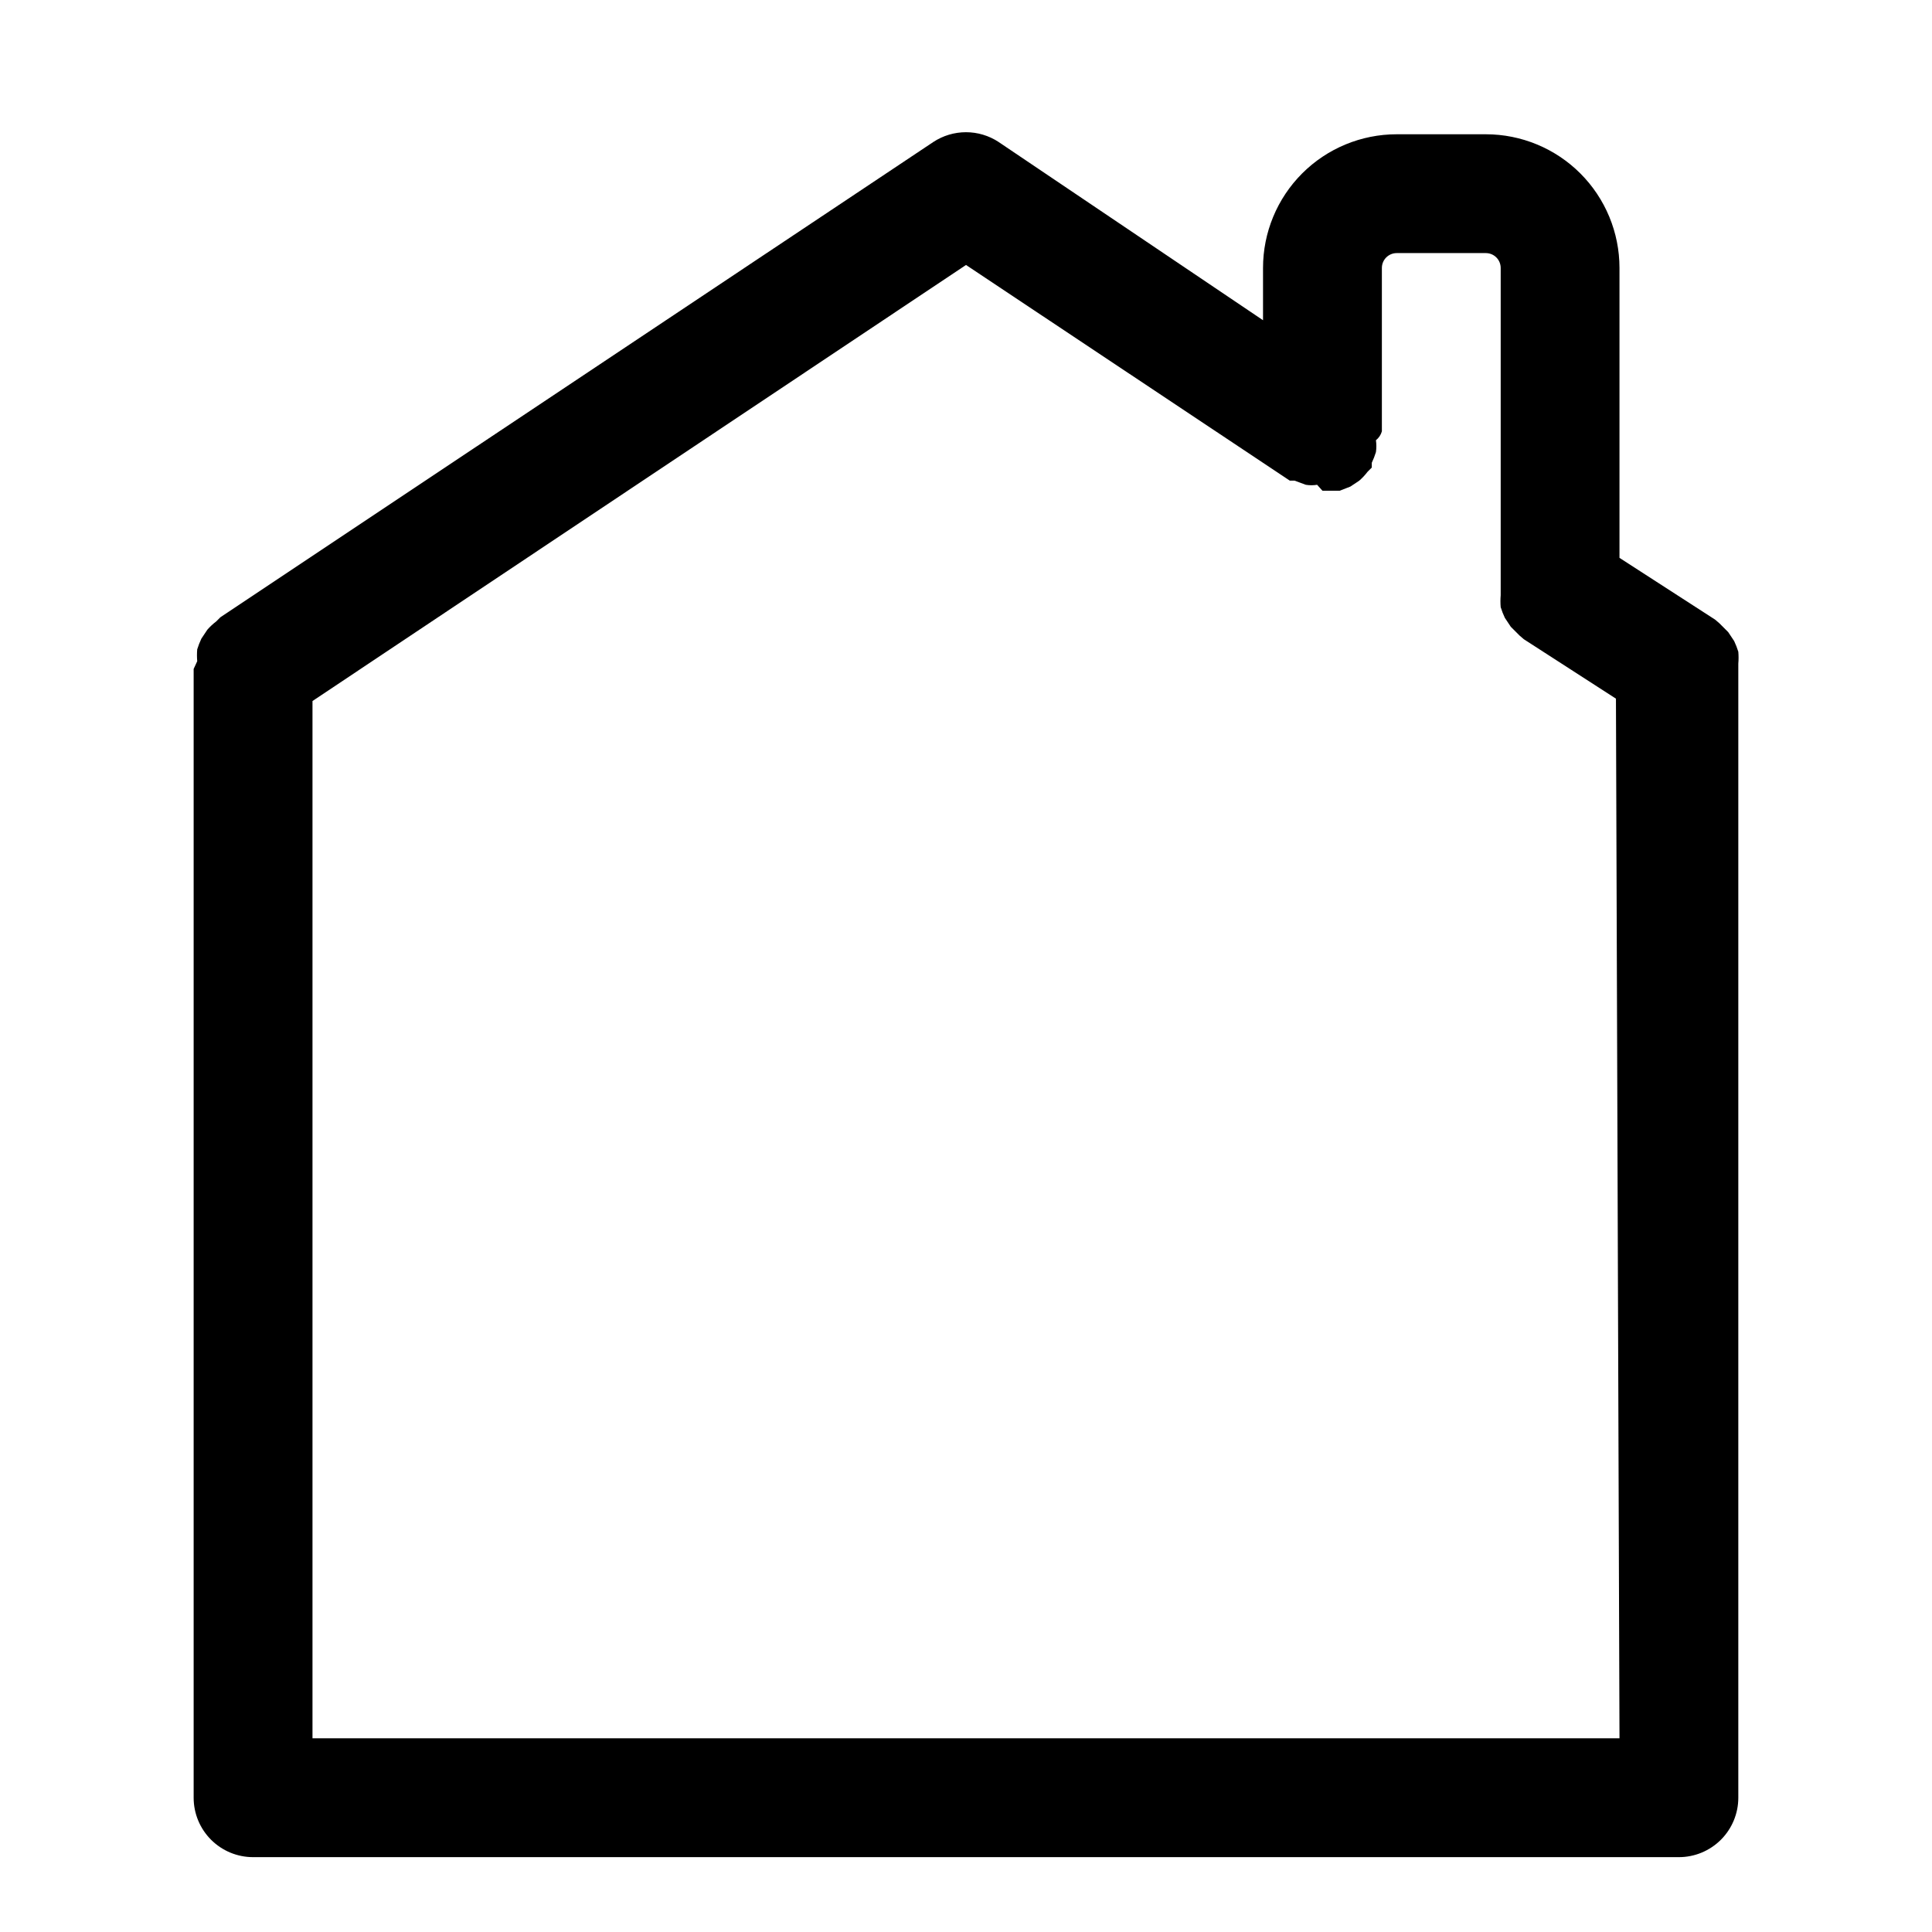 <?xml version="1.0" encoding="UTF-8"?>
<!-- Uploaded to: ICON Repo, www.svgrepo.com, Generator: ICON Repo Mixer Tools -->
<svg fill="#000000" width="800px" height="800px" version="1.1" viewBox="144 144 512 512" xmlns="http://www.w3.org/2000/svg">
 <path d="m604.67 319.86c0.09-1.047 0.09-2.098 0-3.148-0.301-0.969-0.668-1.914-1.102-2.832l-1.574-2.363-2.363-2.363-1.102-0.945-25.348-16.371v-76.828c0-9.398-3.734-18.406-10.375-25.051-6.644-6.644-15.656-10.375-25.051-10.375h-23.617 0.004c-9.398 0-18.406 3.731-25.051 10.375s-10.375 15.652-10.375 25.051v13.855l-70.062-47.23v-0.004c-2.57-1.691-5.578-2.594-8.656-2.594s-6.09 0.902-8.66 2.594l-188.93 125.95-1.102 1.102c-0.859 0.652-1.652 1.391-2.363 2.203l-1.574 2.363c-0.434 0.914-0.801 1.863-1.102 2.832-0.09 1.047-0.09 2.102 0 3.148l-0.945 2.047v299.14c0 4.176 1.66 8.18 4.613 11.133s6.957 4.613 11.133 4.613h377.86c4.176 0 8.18-1.66 11.133-4.613s4.613-6.957 4.613-11.133v-299.14-1.418zm-31.488 284.81h-346.37v-274.89l173.19-115.56 85.805 57.152h1.258l2.992 1.102c0.988 0.164 2 0.164 2.992 0l1.414 1.574h4.566l2.832-1.102 2.363-1.574c0.816-0.711 1.555-1.504 2.207-2.363l1.102-1.102v-1.258-0.004c0.434-0.914 0.801-1.863 1.102-2.832 0.148-1.043 0.148-2.106 0-3.148 0.762-0.602 1.312-1.426 1.574-2.363v-43.293c0-2.176 1.762-3.938 3.938-3.938h23.617-0.004c1.047 0 2.047 0.414 2.785 1.152 0.738 0.738 1.152 1.738 1.152 2.785v85.332 1.418-0.004c-0.09 1.051-0.09 2.102 0 3.152 0.297 0.969 0.668 1.914 1.102 2.832l1.574 2.363 2.363 2.363 1.102 0.945 24.402 15.742z"/>
</svg>